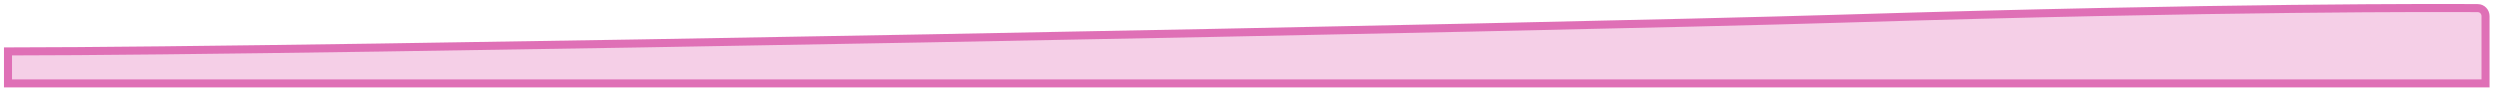 <?xml version="1.0" encoding="utf-8"?>
<svg xmlns="http://www.w3.org/2000/svg" fill="none" height="100%" overflow="visible" preserveAspectRatio="none" style="display: block;" viewBox="0 0 208 8" width="100%">
<g id="Vector 392" opacity="0.75" style="mix-blend-mode:multiply">
<path d="M153.227 1.552C185.154 0.578 203.548 0.657 206.146 0.675C206.531 0.677 206.797 0.994 206.797 1.343V6.938H0.665V4.276H1C25.3 4.276 128.809 2.297 153.227 1.552Z" fill="#F1BFDF"/>
<path d="M153.227 1.552C185.154 0.578 203.548 0.657 206.146 0.675C206.531 0.677 206.797 0.994 206.797 1.343V6.938H0.665V4.276H1C25.3 4.276 128.809 2.297 153.227 1.552Z" stroke="#D4409E" stroke-width="0.669"/>
</g>
</svg>